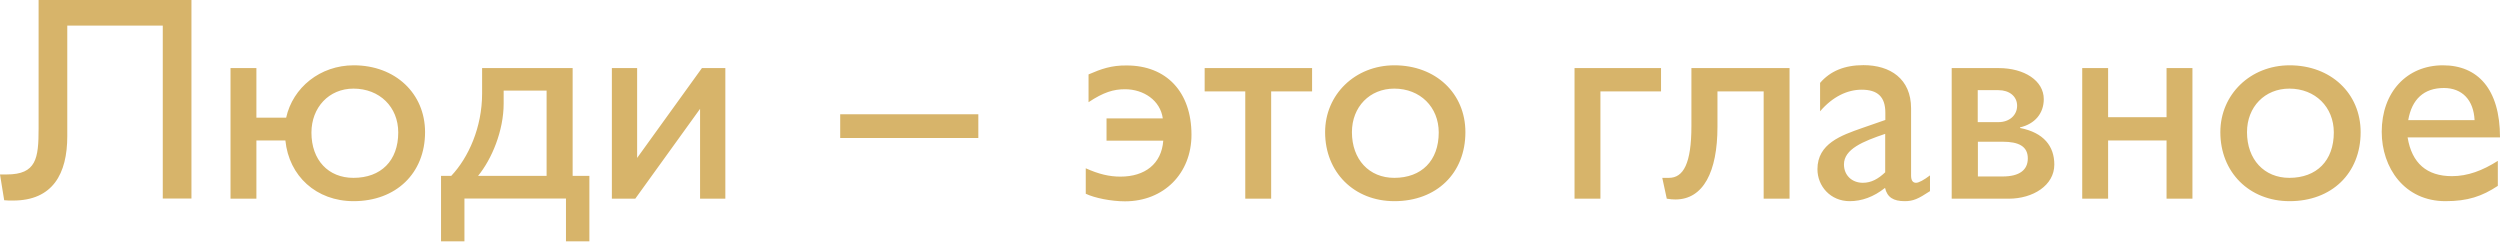 <?xml version="1.0" encoding="UTF-8"?> <svg xmlns="http://www.w3.org/2000/svg" width="369" height="36" viewBox="0 0 369 36" fill="none"> <path fill-rule="evenodd" clip-rule="evenodd" d="M124.014 16.863V20.372H144.401V16.863H124.014ZM5.697 0.023V18.959C5.697 23.38 5.377 25.75 0.984 25.75H0L0.618 29.555C1.075 29.601 1.396 29.601 1.922 29.601C7.802 29.601 9.93 25.636 9.93 20.099V3.783H24.025V29.305H28.258V0H5.697V0.023ZM42.238 17.364H37.845V10.049H34.024V29.327H37.845V20.737H42.124C42.65 25.978 46.677 29.692 52.191 29.692C58.438 29.692 62.739 25.59 62.739 19.506C62.739 13.786 58.346 9.639 52.214 9.639C47.249 9.639 43.222 12.921 42.238 17.364ZM52.168 13.08C56.035 13.08 58.781 15.792 58.781 19.552C58.781 23.722 56.241 26.251 52.168 26.251C48.462 26.251 45.968 23.631 45.968 19.575C45.968 15.86 48.553 13.08 52.168 13.08ZM71.159 10.049V13.809C71.159 18.8 69.146 23.266 66.606 25.955H65.096V35.617H68.551V29.305H83.538V35.617H86.993V25.955H84.522V10.049H71.159ZM80.678 13.399V25.955H70.565C72.578 23.494 74.34 19.324 74.34 15.268V13.376H80.678V13.399ZM94.04 10.049H90.311V29.327H93.766L103.33 16.065V29.327H107.06V10.049H103.605L94.04 23.311V10.049ZM160.669 10.984V15.085C162.889 13.604 164.376 13.171 166.046 13.171C168.792 13.171 171.263 14.812 171.629 17.478H163.324V20.759H171.698C171.446 24.2 168.975 26.069 165.383 26.069C163.735 26.069 162.18 25.704 160.258 24.838V28.598C161.539 29.213 163.987 29.715 166.046 29.715C171.79 29.715 175.862 25.59 175.862 19.893C175.862 13.559 172.156 9.662 166.298 9.662C164.033 9.639 162.569 10.163 160.669 10.984ZM177.807 10.049V13.49H183.802V29.327H187.623V13.49H193.664V10.049H177.807ZM205.813 9.639C200.025 9.639 195.586 13.946 195.586 19.506C195.586 25.431 199.864 29.692 205.813 29.692C212.014 29.692 216.293 25.59 216.293 19.506C216.293 13.764 211.9 9.639 205.813 9.639ZM205.79 13.08C209.612 13.08 212.357 15.792 212.357 19.552C212.357 23.722 209.818 26.251 205.79 26.251C202.084 26.251 199.544 23.539 199.544 19.506C199.544 15.769 202.175 13.08 205.79 13.08ZM232.401 10.049V29.327H236.222V13.49H245.168V10.049H232.401ZM249.653 10.049V18.595C249.653 24.155 248.463 26.251 246.335 26.251H245.352L246.015 29.327C246.587 29.419 246.885 29.441 247.296 29.441C251.415 29.441 253.497 25.34 253.497 18.731V13.49H260.316V29.327H264.137V10.049H249.653ZM268.644 16.43C270.498 14.265 272.671 13.239 274.776 13.239C277.11 13.239 278.277 14.265 278.277 16.635V17.706L274.868 18.891C271.756 19.985 268.255 21.192 268.255 24.975C268.255 27.482 270.177 29.692 273.014 29.692C274.776 29.692 276.538 29.077 278.231 27.732C278.552 29.122 279.467 29.692 281.137 29.692C282.373 29.692 283.105 29.373 284.867 28.211V25.887C283.997 26.547 283.219 26.98 282.807 26.98C282.35 26.98 282.075 26.661 282.075 25.909V15.997C282.075 11.622 278.986 9.616 275.051 9.616C272.259 9.616 270.154 10.482 268.644 12.237V16.43ZM278.254 25.431C277.225 26.411 276.195 26.98 274.959 26.98C273.358 26.98 272.168 25.887 272.168 24.269C272.168 22.013 274.959 20.873 278.254 19.757V25.431ZM288.07 29.327H296.49C300.06 29.327 303.217 27.368 303.217 24.291C303.217 21.58 301.661 19.574 298.161 18.891V18.8C300.334 18.298 301.661 16.749 301.661 14.63C301.661 11.895 298.778 10.049 295.003 10.049H288.07V29.327ZM291.937 13.308H294.98C296.582 13.308 297.726 14.219 297.726 15.61C297.726 17.045 296.536 18.025 295.003 18.025H291.914V13.308H291.937ZM291.937 20.919H295.598C297.932 20.919 299.305 21.58 299.305 23.38C299.305 25.089 298.069 26.046 295.598 26.046H291.937V20.919ZM311.157 10.049H307.336V29.327H311.157V20.737H319.783V29.327H323.604V10.049H319.783V17.296H311.157V10.049ZM337.95 9.639C332.162 9.639 327.723 13.946 327.723 19.506C327.723 25.431 332.001 29.692 337.95 29.692C344.151 29.692 348.43 25.59 348.43 19.506C348.43 13.764 344.014 9.639 337.95 9.639ZM337.905 13.08C341.726 13.08 344.471 15.792 344.471 19.552C344.471 23.722 341.932 26.251 337.905 26.251C334.198 26.251 331.658 23.539 331.658 19.506C331.658 15.769 334.289 13.08 337.905 13.08ZM368.679 23.744C366.414 25.18 364.241 26 361.907 26C358.2 26 355.981 24.086 355.363 20.281H369C369 13.126 365.705 9.639 360.58 9.639C355.248 9.639 351.542 13.604 351.542 19.46C351.542 24.77 354.905 29.692 360.946 29.692C364.241 29.692 366.323 28.985 368.679 27.436V23.744ZM355.454 17.729C355.981 14.652 357.765 12.989 360.717 12.989C363.44 12.989 365.11 14.789 365.247 17.729H355.454Z" fill="#D7B46A"></path> </svg> 